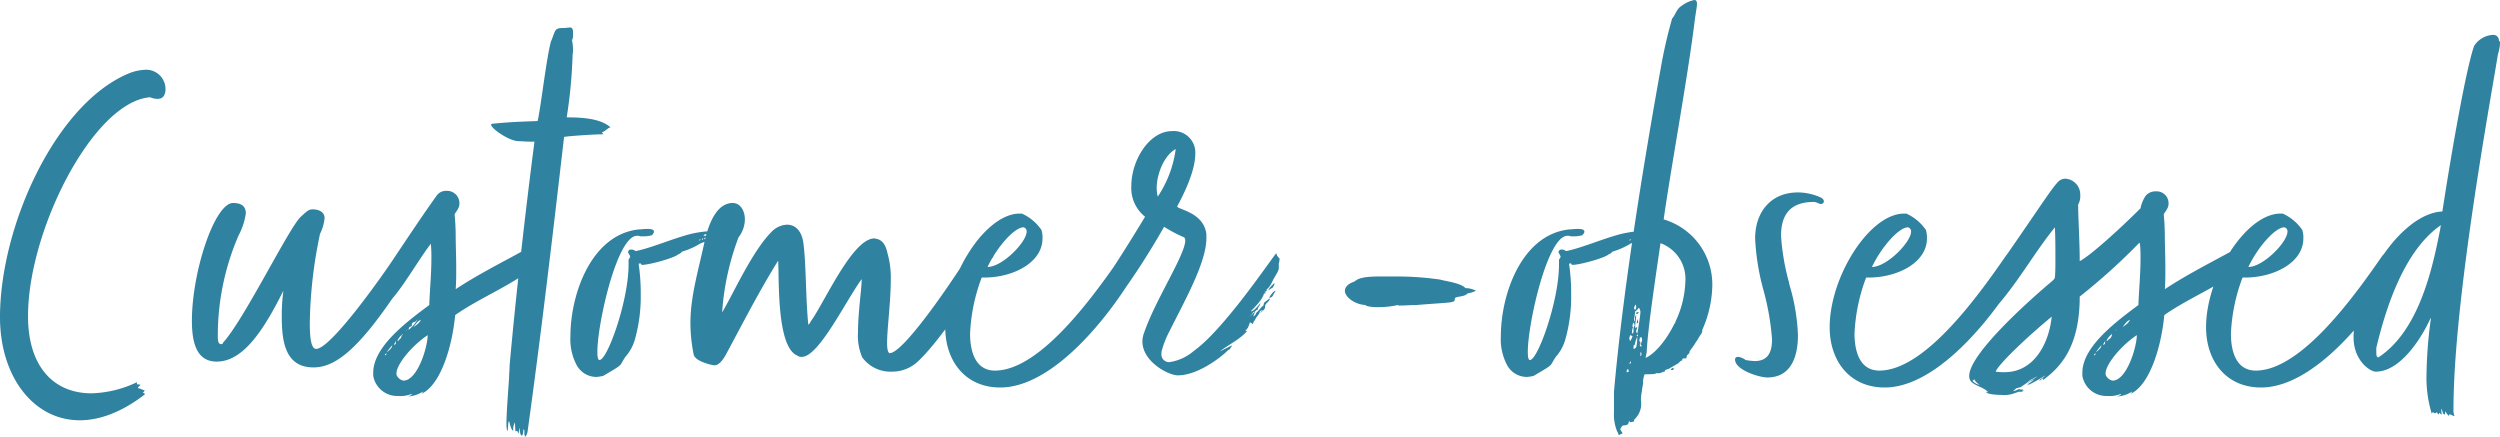 <svg xmlns="http://www.w3.org/2000/svg" width="354.675" height="61.95" viewBox="0 0 354.675 61.95"><path id="Pfad_113959" data-name="Pfad 113959" d="M22.575-49.8C12.3-45.375,4.5-28.125,4.5-15.3,4.5-6.9,9.225-.675,15.825-.675,18.6-.675,21.75-1.8,25.05-4.35c0-.15-.225-.225-.3-.225l.3-.3a8.411,8.411,0,0,0-.975-.375c0-.15.15-.225.375-.45a1.689,1.689,0,0,0-.525-.075v-.3A15.883,15.883,0,0,1,17.475-4.5c-5.325,0-9-3.75-9-10.95,0-12.225,9.3-30.45,17.325-31.05a2.647,2.647,0,0,0,1.05.225c.6,0,1.05-.3,1.125-1.2A2.744,2.744,0,0,0,25.05-50.4,6.944,6.944,0,0,0,22.575-49.8Zm26.4,41.625c3.3,0,6.75-2.925,12.675-12a2.117,2.117,0,0,0,.3-1.125,2.472,2.472,0,0,0-1.575-2.325C57.375-19.2,51.225-10.8,49.35-10.8c-.675,0-.9-1.425-.9-3.675A64.68,64.68,0,0,1,49.875-27v-.075a6.45,6.45,0,0,0,.675-2.25c0-.975-.9-1.275-1.725-1.275-.6,0-.975.45-1.65,1.05-1.65,1.5-8.1,14.7-11.025,17.85,0,.15-.15.225-.3.225-.375,0-.45-.525-.45-.975v-.375A35.784,35.784,0,0,1,38.325-26.85,9.8,9.8,0,0,0,39.375-30c0-.9-.45-1.5-1.8-1.5-2.625,0-5.85,9.75-5.85,16.725C31.725-11.1,32.7-9,35.25-9,39.075-9,42-13.65,44.7-19.05a27.272,27.272,0,0,0-.225,3.6C44.475-12.075,44.85-8.175,48.975-8.175Zm31.875-15c-.45.45-.9.975-1.125.975,0-.3.15-.075.15-.45.375,0,.675-.6.75-.825-.45.15-.825.6-1.125.75.3-.225.675-.675.525-.675,0-.075-.075-.15-.225-.15a.161.161,0,0,1,.15-.15c.3,0,.3-.15.3-.225a1.068,1.068,0,0,0-.15-.3l.525-.75c-.15,0-.15-.15-.3-.15,0-.3-.225-.3-.375-.3-3.075,1.8-7.05,3.675-10.8,6.15.075-1.05.075-1.95.075-2.85,0-1.8-.075-3.3-.075-4.65,0-1.125-.075-2.25-.15-3.075,0-.225.675-.825.675-1.5a1.75,1.75,0,0,0-1.8-1.875,1.647,1.647,0,0,0-1.425.675c-3.225,4.5-6.9,10.275-9.525,13.95a2.391,2.391,0,0,0-.45,1.275c0,.825.15,1.35.9,1.35,2.4,0,5.775-6.525,8.25-9.75A20.363,20.363,0,0,1,65.7-23.55c0,2.175-.225,4.425-.3,6.525-3.225,2.4-7.95,5.925-7.95,9.6v.45a3.447,3.447,0,0,0,3.525,2.85,4.208,4.208,0,0,0,1.95-.3c.075.15-.45.375-.675.375a4.236,4.236,0,0,0,2.325-.75c-.15.15,0,.075-.3.375,2.85-1.275,4.425-7.05,4.8-11.175,3.525-2.475,8.025-4.2,11.4-6.975C80.475-22.65,80.7-22.725,80.85-23.175ZM61.725-6.3a1.338,1.338,0,0,1-.9-.675.562.562,0,0,1-.075-.375c0-1.275,2.25-3.975,4.425-5.4C65.175-11.1,63.75-6.3,61.725-6.3Zm1.2-8.025a.466.466,0,0,1,.45-.3L63.75-15a5.422,5.422,0,0,1-1.275,1.5c0-.45.225-.45.45-.525Zm1.275-.6c-.225.525-.675.75-1.05,1.05C63.375-14.175,63.75-14.775,64.2-14.925ZM61.65-12.9a.147.147,0,0,1-.15.15c0,.075-.15.6-.375.6.075.075-.15.225-.225.225C60.825-12,61.275-12.675,61.65-12.9Zm-1.5,1.575c0,.375-.45.75-.75.975C59.4-10.35,59.325-10.35,60.15-11.325Zm.525-.6c0,.375,0,.525-.3.525ZM59.325-10.2c0,.3-.15.3-.225.3C59.1-10.05,59.25-10.125,59.325-10.2Zm3-3.375c-.075.075-.3.225-.3.375A.5.5,0,0,1,62.325-13.575ZM78.225.45c0,.6.15,1.05.3,1.05.075,0,.225-.225.225-.9,0-.075.15.225.15.15v.375a.633.633,0,0,0,.15.525,1.741,1.741,0,0,0,.3-.75c1.875-13.5,3.525-27.45,5.175-41.775.825-.15,4.5-.375,5.55-.375a.519.519,0,0,0-.225-.3c.45,0,.9-.675,1.275-.675C89.7-43.5,87.075-43.65,84.9-43.65a70.221,70.221,0,0,0,.825-8.55c0-.375.075-.675.075-1.05a7.431,7.431,0,0,0-.15-1.35,1.37,1.37,0,0,0,.15-.675v-.3c0-.675-.15-.825-.45-.825-.225,0-.525.075-.975.075-1.275,0-1.05.375-1.725,1.95-.675,2.625-1.425,9.3-1.875,11.25-2.325.075-4.125.15-6.375.375-.15,0-.225.075-.225.15,0,.525,2.55,2.325,3.9,2.325.3,0,1.125.075,1.8.075h.45C79.05-30.375,77.7-18.525,76.8-8.475c0,.525-.075,1.2-.075,1.725-.075,1.275-.375,4.875-.375,6.6,0,.6.075.975.15.975s.075-1.5.225-1.35c.075.075.225,1.2.6,1.35a1.919,1.919,0,0,1,.225-1.2L77.625.9,77.85.825c0-.075.225.45.225.375C78.15.825,78.15.375,78.225.45Zm28.35-27.6-.6-.15.675-.225h-.75a14.928,14.928,0,0,0-4.575.75c-1.8.525-4.95,1.8-6.675,2.1a.852.852,0,0,0-.6-.225.42.42,0,0,0-.45.375c0,.075.225.375.3.6,0,.225-.225.375-.225.525v.675c0,5.1-3,13.5-4.125,13.5-.225,0-.3-.45-.3-1.2,0-3.9,2.775-16.425,5.625-16.425a.951.951,0,0,1,.45.075H95.7a4.165,4.165,0,0,0,1.275-.15c.225-.225.3-.375.3-.525,0-.3-.45-.375-.975-.375-.375,0-.9.075-1.2.075-6.75.75-9.675,9.225-9.675,15.15a7.822,7.822,0,0,0,.825,3.975,3.181,3.181,0,0,0,2.85,1.8,5.161,5.161,0,0,0,.975-.15c3.075-1.8,2.175-1.275,3.15-2.7a6.3,6.3,0,0,0,1.35-2.475,22.3,22.3,0,0,0,.825-6.375,27.639,27.639,0,0,0-.3-4.35l.225-.075c.15.075.075.225.3.225.975,0,4.575-.975,5.1-1.5a.957.957,0,0,0,.525-.375,10.286,10.286,0,0,0,2.55-1.125,17.529,17.529,0,0,1,2.4-.825l.225-.15-.375-.225Zm-2.175.6c.15,0,.15-.075.225-.075h.675c.225,0-.675.15-.825.3Zm.375-.525c0,.15-.075.225-.15.225h-.3C104.325-27.075,104.7-27.075,104.775-27.075Zm.9-.15a.676.676,0,0,1-.375.075c-.15,0-.225,0-.3-.075Zm-1.575.975a.39.39,0,0,1,.15-.3C104.25-26.325,104.175-26.25,104.1-26.25Zm-.225-.075c.075.075-.225.15-.225.15C103.65-26.325,103.8-26.325,103.875-26.325ZM146.4-27.15c-.075,0-.15.075-.3.075a.276.276,0,0,1-.225-.075c0-.15,0-.3-.15-.3s-.3-.225-.3-.3c-.3.15-.3.3-.525.3-.3,0-.6.3-.675.3,0,0-.225.675-.45.6,0,0-.225,0-.225-.15-4.275,6.975-10.95,16.5-12.825,16.5-.225,0-.375-.525-.375-1.425,0-2.025.525-5.85.525-9a12.584,12.584,0,0,0-.45-3.675c-.225-1.05-.6-1.875-1.5-2.1-.15,0-.225-.075-.375-.075-3.075,0-6.975,8.85-8.925,11.625-.075.075-.3.6-.45.6-.375-3.675-.3-8.325-.675-11.4-.225-2.025-1.275-2.775-2.325-2.775A3.221,3.221,0,0,0,114-27.45c-2.775,2.775-5.325,8.55-7.05,11.475a37.087,37.087,0,0,1,2.325-10.65,4.232,4.232,0,0,0,.9-2.55c0-1.275-.675-2.325-1.725-2.325-2.475,0-3.525,3.45-3.975,5.4-.975,4.5-2.025,7.875-2.025,11.7a23.168,23.168,0,0,0,.45,4.35c.075.375.45.9,1.95,1.35a5.921,5.921,0,0,0,.975.225c.45,0,.975-.3,1.65-1.5,2.7-5.025,4.725-9,7.425-13.35.15,2.85-.225,12.375,2.775,13.5a.808.808,0,0,0,.6.15c2.4,0,6.3-8.1,8.475-11.025,0,1.35-.525,4.725-.525,7.5a7.792,7.792,0,0,0,.6,3.6,4.955,4.955,0,0,0,4.2,2.025A5.319,5.319,0,0,0,134.7-9c3.15-2.925,7.875-10.2,9.225-12.45a12.436,12.436,0,0,0,.975-1.725c.075-.15,0-.15.15-.3.525-.3.6-1.2.75-1.65-.45,0-.525.675-.975.675a1.344,1.344,0,0,1,.375-.975,2.384,2.384,0,0,1-.225.675A11.93,11.93,0,0,0,146.4-27.15Zm-3.45,5.55c.075,0-.3.3-.3.3a.161.161,0,0,1-.15.15s-.225.225-.15.225a1.409,1.409,0,0,1-.6.825c.075-.075.45-.525.45-.75a1.16,1.16,0,0,1,.225-.45c.075-.375.45-.6.525-.9q.225.113.225.225A.685.685,0,0,1,142.95-21.6Zm1.875-2.4c0,.6-.525.975-.6,1.425L144-23.1a3.16,3.16,0,0,1,.525-.975,3.5,3.5,0,0,0-.3,1.05l.675-1.2ZM141.3-20.025c0,.3-.075.3-.225.375C141.075-19.725,141.075-20.025,141.3-20.025Zm-.225,1.35c0,.15-.075.15-.15.15,0-.075.15-.225.3-.375C141.225-18.75,141.225-18.675,141.075-18.675Zm3.075-2.25c4.05,0,8.25-2.1,8.25-5.55a3.508,3.508,0,0,0-.15-1.2A6.706,6.706,0,0,0,149.475-30h-.3c-4.95,0-10.575,9-10.575,16.125,0,4.8,2.85,8.55,7.8,8.55,6.675,0,13.725-7.95,17.85-14.25,0-.3.225-.675.225-.975a1.115,1.115,0,0,0,.075-.45v-2.025c0-.15.075-.225.075-.375,0-.45-.15-.9-.525-.9a.648.648,0,0,0-.45.225c-3.45,4.95-11.325,16.35-18,16.35-2.85,0-3.525-2.85-3.525-5.25a25.477,25.477,0,0,1,1.65-7.95Zm5.55-7.125a.57.57,0,0,1,.45.6c0,1.5-3.45,5.025-5.55,5.025C145.95-25.275,148.425-28.05,149.7-28.05ZM173.85-10.5a6.777,6.777,0,0,1-3.45,1.575,1.083,1.083,0,0,1-1.125-1.2,1.276,1.276,0,0,1,.075-.525,12.58,12.58,0,0,1,1.05-2.625c1.875-3.825,5.25-9.675,5.25-13.2v-.6c-.375-3.225-4.35-3.525-4.125-3.975.675-1.275,2.55-4.8,2.55-7.425a3.052,3.052,0,0,0-3.3-3.225c-3.225,0-5.775,4.125-5.775,7.8a5.21,5.21,0,0,0,1.95,4.35c-2.25,3.75-5.4,8.7-7.35,11.4,0,.225-.15.3-.15.525a1.591,1.591,0,0,0,1.5,1.65,1.326,1.326,0,0,0,1.125-.6,106.877,106.877,0,0,0,7.575-11.55,19.179,19.179,0,0,0,2.85,1.5.634.634,0,0,1,.15.45c0,2.025-4.275,8.475-5.85,13.125a3.4,3.4,0,0,0-.225,1.2c0,2.85,3.675,4.8,5.025,4.8,3.3,0,7.125-3.45,7.125-3.6l.225-.075.375-.6-1.8.9c1.35-1.05,2.925-1.725,3.975-3-.075.075-.3.15-.3.075s.375-.45.375-.525.075-.15.075-.225c.15-.15.075-.45.225-.45a3.9,3.9,0,0,1,.375.225c.225-.75.15-.225.375-.75.075-.225.6-.675.6-1.05a.657.657,0,0,1,.45-.15c-.075.15-.375.15-.375.3,0,.075.675-.375.675-.75,0-.6.375-.525.675-1.125a.232.232,0,0,1-.075-.15v-.075c.45,0,.45-.225.675-.6l.225-.375c-.3,0-.825.75-.9.975H184.5l.075.075c0,.15-.75.6-.75.675s-.15.6-.15.45c-.075-.075-.675.75-.975.975,0,.3-.3.375-.375.525a.567.567,0,0,1,.075-.3c.075-.3.225-.675.525-.675,0-.375.375-.6.375-.975,0,0-.825,1.2-1.35,1.2-.075,0,1.65-1.5,1.875-2.55h.225c0-.225-.15-.15-.15-.225a.39.39,0,0,0,.3-.15v-.225c.45-.15.975-1.5.975-1.425l.6-1.05a1.37,1.37,0,0,0,.15-.675V-22.8a.676.676,0,0,1,.075-.375s0-.45.075-.375L185.7-24l-.15-.375C184.275-22.725,177.975-13.425,173.85-10.5ZM168.6-33.6c0-2.1,1.125-4.725,2.7-5.55a16.014,16.014,0,0,1-2.55,6.75A5.829,5.829,0,0,1,168.6-33.6Zm16.575,13.575a3.3,3.3,0,0,0-.75.9c0,.075.45-.3.525-.3s.225-.225.3-.45a.276.276,0,0,0,.075-.225A.232.232,0,0,0,185.175-20.025Zm-3.525,4.65c.45-.225.6-.525.6-.6l.225-.15A1.6,1.6,0,0,1,181.65-15.375ZM213.9-19.05a3.312,3.312,0,0,0-1.5-.375c-.6-.75-3.225-1.05-3.525-1.2a42.448,42.448,0,0,0-6.3-.45h-2.4c-3.15,0-3.225.6-3.6.75-.9.3-1.275.825-1.275,1.275,0,.9,1.425,1.95,2.925,2.025.075.225,1.2.3,1.575.3a12.72,12.72,0,0,0,3-.3.276.276,0,0,0,.225.075c.825,0,1.575-.075,2.4-.075,5.4-.45,5.475-.225,5.475-.975.3-.3,1.35-.15,1.8-.675A4.363,4.363,0,0,0,213.9-19.05Zm24.675-8.1-.6-.15.675-.225h-.75a14.928,14.928,0,0,0-4.575.75c-1.8.525-4.95,1.8-6.675,2.1a.852.852,0,0,0-.6-.225.42.42,0,0,0-.45.375c0,.075.225.375.3.6,0,.225-.225.375-.225.525v.675c0,5.1-3,13.5-4.125,13.5-.225,0-.3-.45-.3-1.2,0-3.9,2.775-16.425,5.625-16.425a.951.951,0,0,1,.45.075h.375a4.165,4.165,0,0,0,1.275-.15c.225-.225.3-.375.3-.525,0-.3-.45-.375-.975-.375-.375,0-.9.075-1.2.075-6.75.75-9.675,9.225-9.675,15.15a7.822,7.822,0,0,0,.825,3.975,3.181,3.181,0,0,0,2.85,1.8,5.161,5.161,0,0,0,.975-.15c3.075-1.8,2.175-1.275,3.15-2.7a6.3,6.3,0,0,0,1.35-2.475,22.305,22.305,0,0,0,.825-6.375,27.639,27.639,0,0,0-.3-4.35l.225-.075c.15.075.075.225.3.225.975,0,4.575-.975,5.1-1.5a.957.957,0,0,0,.525-.375,10.286,10.286,0,0,0,2.55-1.125,17.53,17.53,0,0,1,2.4-.825l.225-.15-.375-.225Zm-2.175.6c.15,0,.15-.075.225-.075h.675c.225,0-.675.15-.825.3Zm.375-.525c0,.15-.075.225-.15.225h-.3C236.325-27.075,236.7-27.075,236.775-27.075Zm.9-.15a.676.676,0,0,1-.375.075c-.15,0-.225,0-.3-.075Zm-1.575.975a.39.39,0,0,1,.15-.3C236.25-26.325,236.175-26.25,236.1-26.25Zm-.225-.075c.075.075-.225.15-.225.15C235.65-26.325,235.8-26.325,235.875-26.325Zm9-30.6c.15-1.35.375-2.325.375-2.85,0-.375-.15-.525-.375-.525a4.478,4.478,0,0,0-1.8.825c-.75.45-.9,1.35-1.35,1.8-.6,2.1-1.05,4.05-1.425,6-2.85,15.75-5.625,33.3-6.825,46.95v2.85A6.354,6.354,0,0,0,233.925.9c.15.15.15.525.3.525.15-.15.3-.15.45-.225,0-.225-.3-.375-.3-.675.15-.15.225-.45.375-.45.075,0,.675-.075.75-.225.075-.3.075-.375.15-.375s.15.15.225.15c0-.075.375-.075.45-.15a.413.413,0,0,1,.15-.375,2.963,2.963,0,0,0,.825-2.55,6.328,6.328,0,0,1,.15-1.425c0-.375.15-.75.15-1.125a3.109,3.109,0,0,1,.225-1.2c2.025,0,1.425-.15,1.65-.15h.375c.3,0,.525-.225.825-.225,0-.3.3-.3.525-.375l1.425-.825c.15-.15.3-.375.525-.375,0,0,0-.3.15-.3h.375c.15-.075.075-.3.15-.375.075-.225.375-.225.375-.6,0-.075.675-.9.9-1.35.3-.375.45-.75.675-1.05A.917.917,0,0,0,246-13.5a16.059,16.059,0,0,0,1.425-6.225,9.624,9.624,0,0,0-6.9-9.45C241.575-36.6,243.825-48.675,244.875-56.925Zm-6.9,47.4c0-.375.15-.6.15-.975.15-3.375,1.5-12.15,1.95-15.3a5.393,5.393,0,0,1,3.525,5.475,14.207,14.207,0,0,1-1.425,5.7s0,.225-.075.225v-.075C240.975-12.15,239.4-10.2,237.975-9.525Zm-1.35-3.75c0-.225.15-.45.15-.6-.15,0-.15.075-.3.075,0-.675.15-1.2.15-1.8-.225.15-.15.675-.225.9-.075,0-.075-.225-.075-.3,0-.15.075-.375.075-.45s.075-.45.075-.675c0,.075.375-.3.525-.525a1.047,1.047,0,0,1,.225.675c0,.3-.375,2.85-.45,3A.569.569,0,0,1,236.625-13.275ZM236.25-10.8v-.375c0-.15.075-.15.15-.15a5.621,5.621,0,0,1,.375-1.2v.375a5.79,5.79,0,0,1-.15,1.125C236.475-10.95,236.475-10.8,236.25-10.8Zm-.15-3.3a1.066,1.066,0,0,1,.15-.45,1.267,1.267,0,0,1,.15.375c0,.15-.15.3-.15.375v.45c0,.15,0,.3-.225.375a2.154,2.154,0,0,1,.15-.9A.276.276,0,0,1,236.1-14.1Zm1.275,2.325c.075,0-.075.225-.15.225a.277.277,0,0,0,.15.225v.225a.276.276,0,0,0-.225-.075v-.375a.276.276,0,0,0,.075-.225c-.075,0-.15-.15-.15-.225a3.248,3.248,0,0,1,.075-.375.276.276,0,0,1,.225-.075.755.755,0,0,1,.075.225c0,.15,0,.3.075.3C237.375-11.925,237.375-11.85,237.375-11.775ZM235.65-12.3a1.066,1.066,0,0,1,.15-.45c.225.075.3.15.3.225l-.3.6A.573.573,0,0,1,235.65-12.3Zm.975-4.425a.573.573,0,0,1-.15.375c-.075,0-.15-.15-.15-.225a1.12,1.12,0,0,1,.225-.525A.676.676,0,0,1,236.625-16.725Zm-1.2,8.775a.39.39,0,0,1,.15.3c0,.075-.075.15-.3.15A.551.551,0,0,1,235.425-7.95Zm6.3.15c.15,0,.225-.075.225-.3a.641.641,0,0,0-.45.225C241.575-7.875,241.65-7.8,241.725-7.8ZM236.7-14.4c.075,0,.225-.15.225-.15s-.075-.375-.075-.45C236.775-15,236.7-14.475,236.7-14.4Zm-.075-1.35c.075,0,.375-.075.375-.225a.328.328,0,0,1-.225-.075A.3.3,0,0,0,236.625-15.75Zm.75,5.7a.39.39,0,0,1-.15.3v-.6A.3.3,0,0,1,237.375-10.05Zm-1.575.975a.275.275,0,0,1,.075.225c0,.075-.075.15-.225.15C235.65-8.775,235.8-8.925,235.8-9.075Zm.9-3.6c0-.075.075-.15.075-.225l.15.3C236.85-12.6,236.7-12.6,236.7-12.675ZM261.825-31.65c.375,0,.75.3,1.05.3.3-.075.375-.225.375-.375,0-.225-.15-.375-.375-.525a7.9,7.9,0,0,0-3.3-.75c-3.9,0-6.075,2.85-6.075,6.525a33.19,33.19,0,0,0,1.125,7.125,36.585,36.585,0,0,1,1.275,7.2c0,1.95-.675,3.075-2.475,3.075a9.574,9.574,0,0,1-1.275-.15,2.257,2.257,0,0,0-1.05-.45c-.3,0-.45.15-.45.375,0,1.5,3.45,2.55,4.575,2.55,3.45,0,4.35-3.075,4.35-6a28.338,28.338,0,0,0-1.2-7.125c0-.15-.075-.225-.075-.375a32.873,32.873,0,0,1-1.125-6.6C257.175-29.625,258.3-31.65,261.825-31.65Zm7.8,10.725c4.05,0,8.25-2.1,8.25-5.55a3.508,3.508,0,0,0-.15-1.2A6.706,6.706,0,0,0,274.95-30h-.3c-4.95,0-10.575,9-10.575,16.125,0,4.8,2.85,8.55,7.8,8.55,6.675,0,13.725-7.95,17.85-14.25,0-.3.225-.675.225-.975a1.115,1.115,0,0,0,.075-.45v-2.025c0-.15.075-.225.075-.375,0-.45-.15-.9-.525-.9a.648.648,0,0,0-.45.225c-3.45,4.95-11.325,16.35-18,16.35-2.85,0-3.525-2.85-3.525-5.25a25.477,25.477,0,0,1,1.65-7.95Zm5.55-7.125a.57.57,0,0,1,.45.6c0,1.5-3.45,5.025-5.55,5.025C271.425-25.275,273.9-28.05,275.175-28.05Zm10.35,9.15A2.242,2.242,0,0,0,285-17.475a1.373,1.373,0,0,0,1.275,1.5A2.323,2.323,0,0,0,288-17.1c3.075-3.6,5.175-7.425,8.025-10.95.075,1.35.075,3,.075,4.425,0,1.05,0,2.025-.075,2.7-.075.3-.45.525-.675.75-2.325,1.95-11.475,9.975-11.475,13.2a1.114,1.114,0,0,0,.45.975c.675.525,1.65.675,2.25,1.35-.075,0-.225-.075-.3-.075,0,.3,1.125.45,2.175.45a3.989,3.989,0,0,0,1.575-.15l.675-.225a.567.567,0,0,1,.3-.075h.375s.3-.225.225-.225c0,0-.225.15-.225.075a.277.277,0,0,0,.15-.225.276.276,0,0,1-.225.075,3.249,3.249,0,0,1-.375-.075,3.247,3.247,0,0,1-.825.3c0-.075.225-.15.225-.225,0,0,.225-.225.375-.225.15-.075.525-.075.6-.225a7.842,7.842,0,0,0,1.2-.9c.075,0,.675-.375,1.05-.525-.375.3-1.2.675-1.575,1.05a5.565,5.565,0,0,1,1.125-.6,7.61,7.61,0,0,1-.975.675l.3-.075s-.3.15-.3.225a20.528,20.528,0,0,0,2.55-1.425c-.225.3-.75.525-.9.75L294-6.375c.075,0,.15-.225.375-.225a.39.39,0,0,1-.15.3c2.625-1.875,5.325-4.8,5.325-11.925a87.709,87.709,0,0,0,8.475-7.65.262.262,0,0,0,.075.15,20.367,20.367,0,0,1,.075,2.175c0,2.175-.225,4.425-.3,6.525-3.225,2.4-7.95,5.925-7.95,9.6v.45a3.447,3.447,0,0,0,3.525,2.85,4.208,4.208,0,0,0,1.95-.3c.075.15-.45.375-.675.375a4.236,4.236,0,0,0,2.325-.75c-.15.15,0,.075-.3.375,2.85-1.275,4.425-7.05,4.8-11.175,3.525-2.475,8.025-4.2,11.4-6.975,0-.075.225-.15.375-.6-.45.45-.9.975-1.125.975,0-.3.15-.075.15-.45.375,0,.675-.6.75-.825-.45.15-.825.6-1.125.75.3-.225.675-.675.525-.675a1.589,1.589,0,0,0,.225-.525,1.068,1.068,0,0,0-.15-.3l.675-.75-.3-.075a1.7,1.7,0,0,0-.3.075,1.639,1.639,0,0,0,.225-.375,2.652,2.652,0,0,0-.45-.075c-3.075,1.8-7.05,3.675-10.8,6.15.075-1.05.075-1.95.075-2.85,0-1.8-.075-3.3-.075-4.65,0-1.125-.075-2.25-.15-3.075,0-.225.675-.825.675-1.5a1.687,1.687,0,0,0-1.8-1.8,1.805,1.805,0,0,0-1.425.6,4.824,4.824,0,0,0-.75,1.8c-2.85,2.85-7.05,6.675-8.625,7.5,0-2.7-.225-6.375-.225-8.025a2.4,2.4,0,0,0,.3-1.35,2.251,2.251,0,0,0-2.1-2.325,1.481,1.481,0,0,0-1.05.45C295.275-33.225,293.55-30.3,285.525-18.9ZM288.9-7.5a7.713,7.713,0,0,1-1.275-.075c.375-1.05,4.65-5.1,7.95-7.8C295.2-11.625,293.1-7.5,288.9-7.5Zm15.3,1.2a1.338,1.338,0,0,1-.9-.675.562.562,0,0,1-.075-.375c0-1.275,2.25-3.975,4.425-5.4C307.65-11.1,306.225-6.3,304.2-6.3Zm-.075-6.6c0,.375-.3.75-.525.75.075.075-.15.225-.225.225C303.3-12,303.75-12.675,304.125-12.9Zm2.55-2.025c-.225.525-.675.75-1.05,1.05C305.85-14.175,306.225-14.775,306.675-14.925ZM284.325-6.3a.239.239,0,0,0,.225-.225,2.179,2.179,0,0,0,.825.825A1.689,1.689,0,0,1,284.325-6.3Zm18.3-5.025c0,.375-.45.75-.75.975C301.875-10.35,301.8-10.35,302.625-11.325Zm.525-.6c0,.375,0,.525-.3.525ZM301.8-10.2c0,.3-.15.3-.225.3C301.575-10.05,301.725-10.125,301.8-10.2Zm3-3.375c-.075.075-.3.225-.3.375A.5.5,0,0,1,304.8-13.575ZM294-6.15c-.075.075.075-.075.225-.15C294.15-6.3,294.075-6.15,294-6.15Zm29.025-14.775c4.05,0,8.25-2.1,8.25-5.55a3.508,3.508,0,0,0-.15-1.2A6.706,6.706,0,0,0,328.35-30h-.3c-4.95,0-10.575,9-10.575,16.125,0,4.8,2.85,8.55,7.8,8.55,6.675,0,13.725-7.95,17.85-14.25,0-.3.225-.675.225-.975a1.115,1.115,0,0,0,.075-.45v-2.025c0-.15.075-.225.075-.375,0-.45-.15-.9-.525-.9a.648.648,0,0,0-.45.225c-3.45,4.95-11.325,16.35-18,16.35-2.85,0-3.525-2.85-3.525-5.25a25.477,25.477,0,0,1,1.65-7.95Zm5.55-7.125a.57.57,0,0,1,.45.6c0,1.5-3.45,5.025-5.55,5.025C324.825-25.275,327.3-28.05,328.575-28.05ZM349.35-15.225v.3c0,.15-.075.3-.075.525a63.183,63.183,0,0,0-.525,7.125,17.8,17.8,0,0,0,.75,5.7c0-.15.075-.225.15-.225s.15.075.3.15a.821.821,0,0,1,.3-.15c.075.15.075.225.225.3,0-.075.075-.075.075-.225,0-.075.225.225.375.225a2.812,2.812,0,0,1-.075-.825c.225.375.15.825.525.825v-.45l.525.675s0-.225.15-.225c.225,0,.45.225.675.225a2.215,2.215,0,0,1-.15-.975c0-15.6,5.4-44.625,6.3-50.325a6.585,6.585,0,0,0,.3-1.5c0-.225,0-.375-.15-.45a.8.8,0,0,0-.9-.825,3.4,3.4,0,0,0-2.625,1.575c-1.275,3.6-3.6,17.55-4.5,23.475-6.075.3-12.6,10.95-12.6,17.85,0,3.3,2.325,4.875,3.15,4.875C345.225-7.575,348.3-12.825,349.35-15.225Zm1.35-12.6c-1.05,5.325-2.925,14.4-8.775,18.225-.3,0-.3-.45-.3-.825v-.525c1.275-5.325,3.825-13.725,9.15-17.4C350.775-28.2,350.7-27.975,350.7-27.825Z" transform="translate(-4.5 60.3)" fill="#2f82a0"></path></svg>